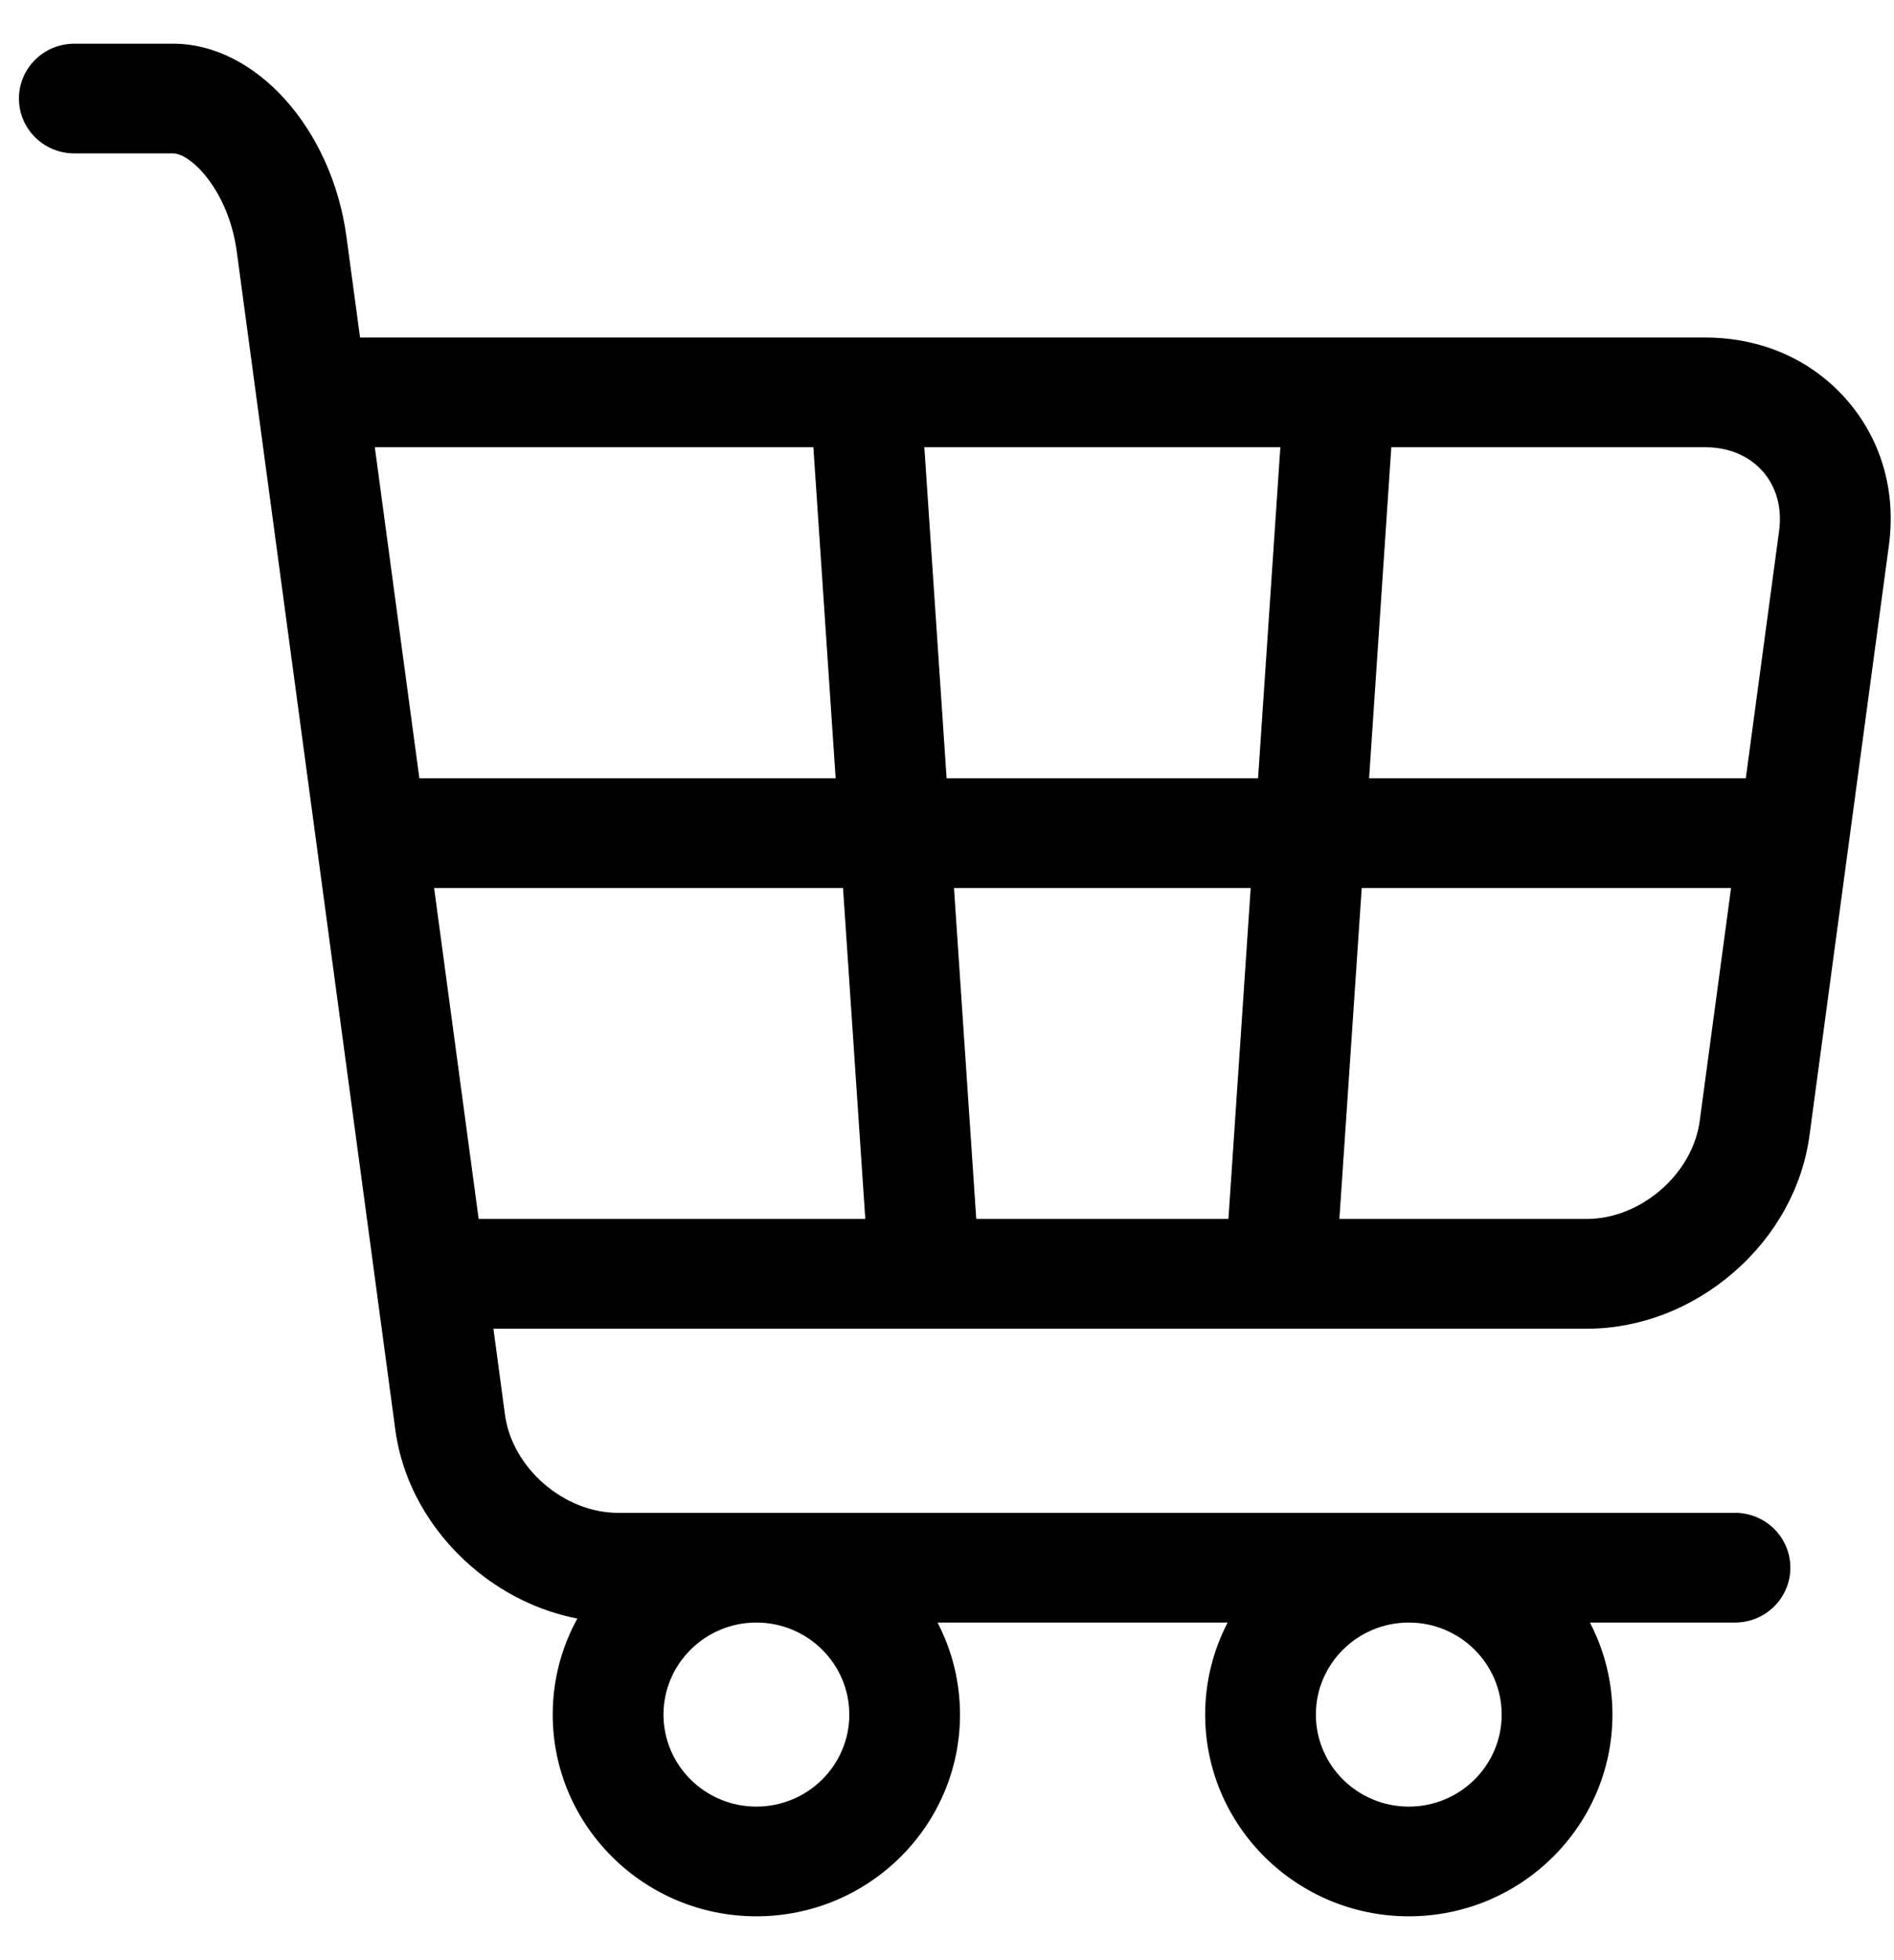 <svg xmlns="http://www.w3.org/2000/svg" xmlns:xlink="http://www.w3.org/1999/xlink" width="29px" height="30px"><path fill-rule="evenodd" fill="rgb(0, 0, 0)" d="M28.265,6.107 C27.728,5.500 26.964,5.166 26.111,5.166 L5.513,5.166 L5.305,3.626 C5.082,1.968 3.916,0.669 2.651,0.669 L1.138,0.669 C0.669,0.669 0.290,1.045 0.290,1.508 C0.290,1.972 0.669,2.348 1.138,2.348 L2.651,2.348 C2.923,2.348 3.499,2.918 3.625,3.848 L6.052,21.875 C6.158,22.670 6.571,23.414 7.212,23.970 C7.688,24.383 8.250,24.657 8.840,24.772 C8.599,25.209 8.463,25.710 8.463,26.242 C8.463,27.944 9.862,29.329 11.581,29.329 C13.301,29.329 14.699,27.944 14.699,26.242 C14.699,25.734 14.575,25.256 14.355,24.833 L18.797,24.833 C18.578,25.256 18.453,25.734 18.453,26.242 C18.453,27.944 19.851,29.329 21.571,29.329 C23.290,29.329 24.689,27.944 24.689,26.242 C24.689,25.734 24.564,25.256 24.344,24.833 L26.566,24.833 C27.034,24.833 27.413,24.457 27.413,23.993 C27.413,23.530 27.034,23.154 26.566,23.154 L9.462,23.154 C8.634,23.154 7.842,22.466 7.732,21.653 L7.555,20.336 L14.154,20.336 C14.154,20.336 14.154,20.336 14.154,20.336 C14.155,20.336 14.155,20.336 14.155,20.336 L19.602,20.336 C19.602,20.336 19.603,20.336 19.603,20.336 C19.603,20.336 19.603,20.336 19.604,20.336 L24.295,20.336 C25.105,20.336 25.904,20.029 26.545,19.473 C27.187,18.917 27.599,18.173 27.706,17.378 L28.922,8.345 C29.035,7.509 28.801,6.714 28.265,6.107 ZM13.004,26.242 C13.004,27.019 12.366,27.650 11.581,27.650 C10.797,27.650 10.159,27.019 10.159,26.242 C10.159,25.465 10.797,24.833 11.581,24.833 C12.366,24.833 13.004,25.465 13.004,26.242 ZM22.993,26.242 C22.993,27.019 22.355,27.650 21.571,27.650 C20.786,27.650 20.148,27.019 20.148,26.242 C20.148,25.465 20.786,24.833 21.571,24.833 C22.355,24.833 22.993,25.465 22.993,26.242 ZM26.989,7.213 C27.199,7.451 27.288,7.773 27.241,8.123 L26.731,11.911 L20.963,11.911 L21.303,6.845 L26.111,6.845 C26.468,6.845 26.779,6.975 26.989,7.213 ZM14.948,18.656 L14.607,13.591 L19.150,13.591 L18.809,18.656 L14.948,18.656 ZM14.494,11.911 L14.153,6.845 L19.604,6.845 L19.263,11.911 L14.494,11.911 ZM12.454,6.845 L12.795,11.911 L6.421,11.911 L5.739,6.845 L12.454,6.845 ZM6.647,13.591 L12.908,13.591 L13.249,18.656 L7.329,18.656 L6.647,13.591 ZM24.295,18.656 L20.508,18.656 L20.850,13.591 L26.505,13.591 L26.025,17.157 C25.916,17.969 25.123,18.656 24.295,18.656 Z"></path></svg>